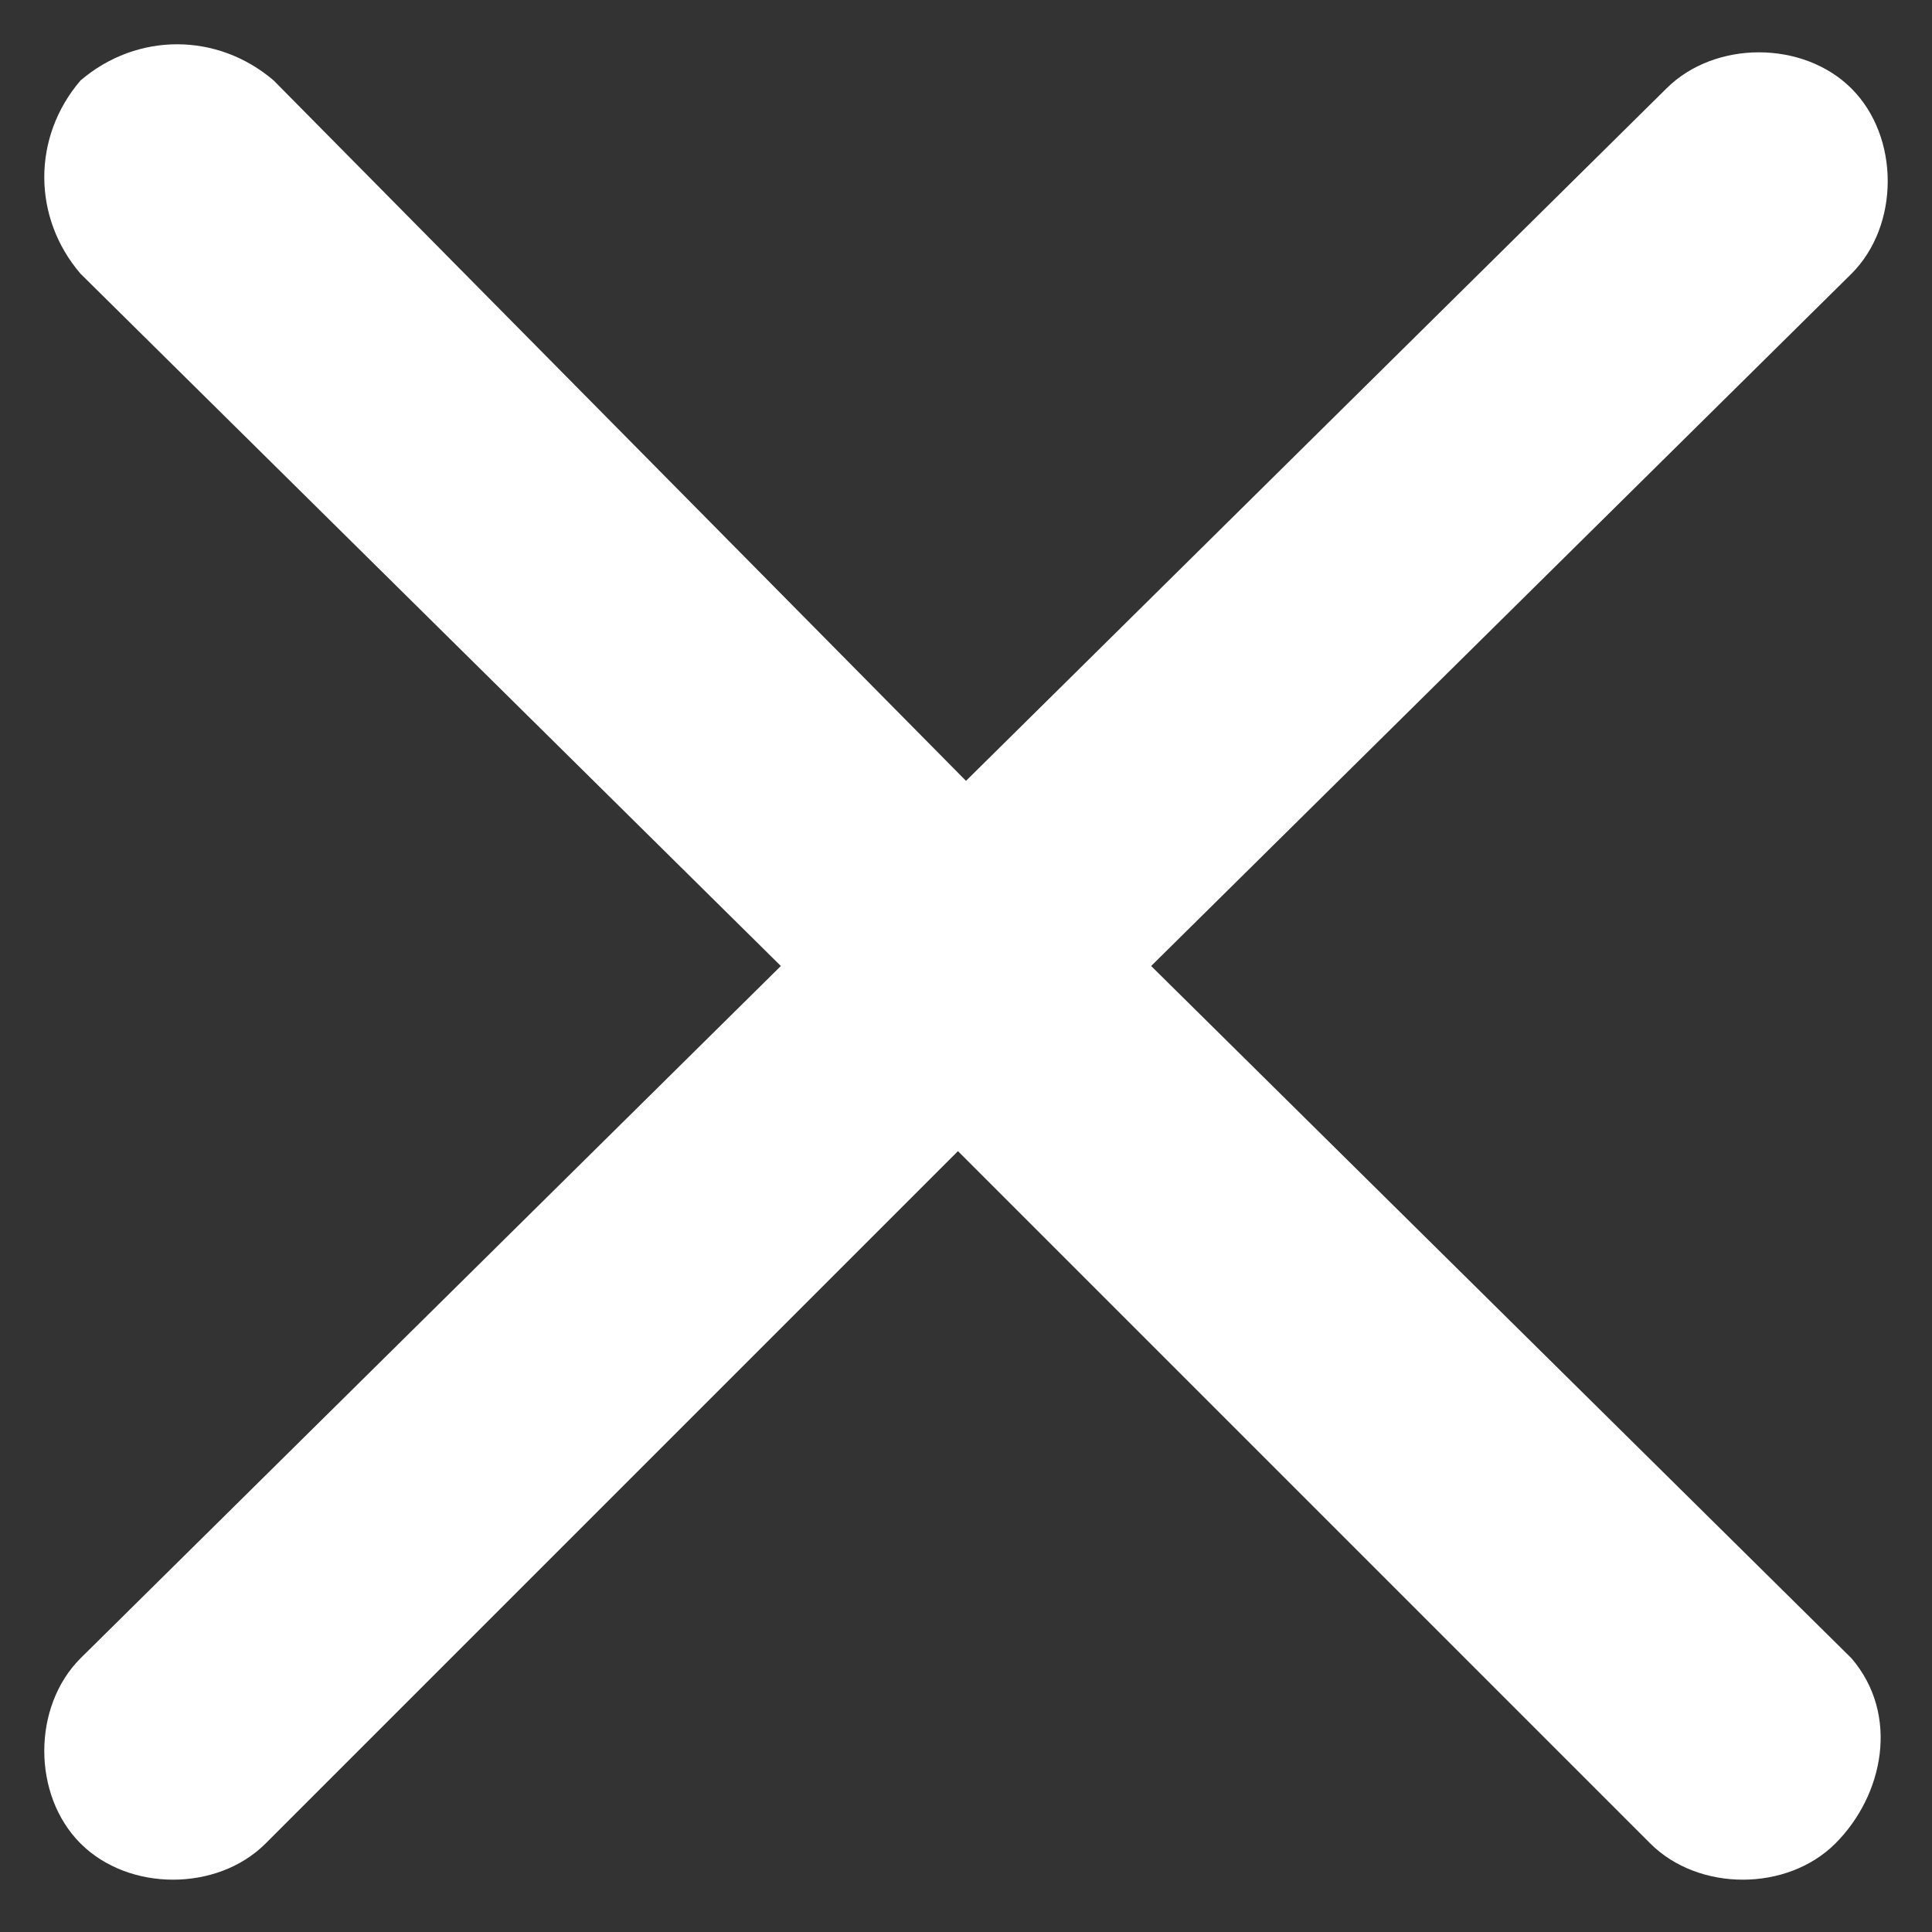 <?xml version="1.0" encoding="utf-8"?>
<!-- Generator: Adobe Illustrator 24.2.0, SVG Export Plug-In . SVG Version: 6.00 Build 0)  -->
<svg version="1.1" id="Layer_1" xmlns="http://www.w3.org/2000/svg" xmlns:xlink="http://www.w3.org/1999/xlink" x="0px" y="0px"
	 viewBox="0 0 24 24" style="enable-background:new 0 0 24 24;" xml:space="preserve">
<rect x="0" y="0" width="24" height="24" fill="#333333" stroke="none"/>
<style type="text/css">
	.st0{fill-rule:evenodd;clip-rule:evenodd;fill:#FFFFFF;}
</style>
<g>
	<g>
		<path class="st0" d="M23,20.6L14.3,12L23,3.4c0.6-0.6,0.6-1.7,0-2.3s-1.7-0.6-2.3,0L12,9.7L3.4,1C2.7,0.4,1.7,0.4,1,1
			C0.4,1.7,0.4,2.7,1,3.4L9.7,12L1,20.6c-0.6,0.6-0.6,1.7,0,2.3c0.6,0.6,1.7,0.6,2.3,0l8.6-8.6l8.6,8.6c0.6,0.6,1.7,0.6,2.3,0
			S23.6,21.3,23,20.6z"/>
	</g>
</g>
</svg>
